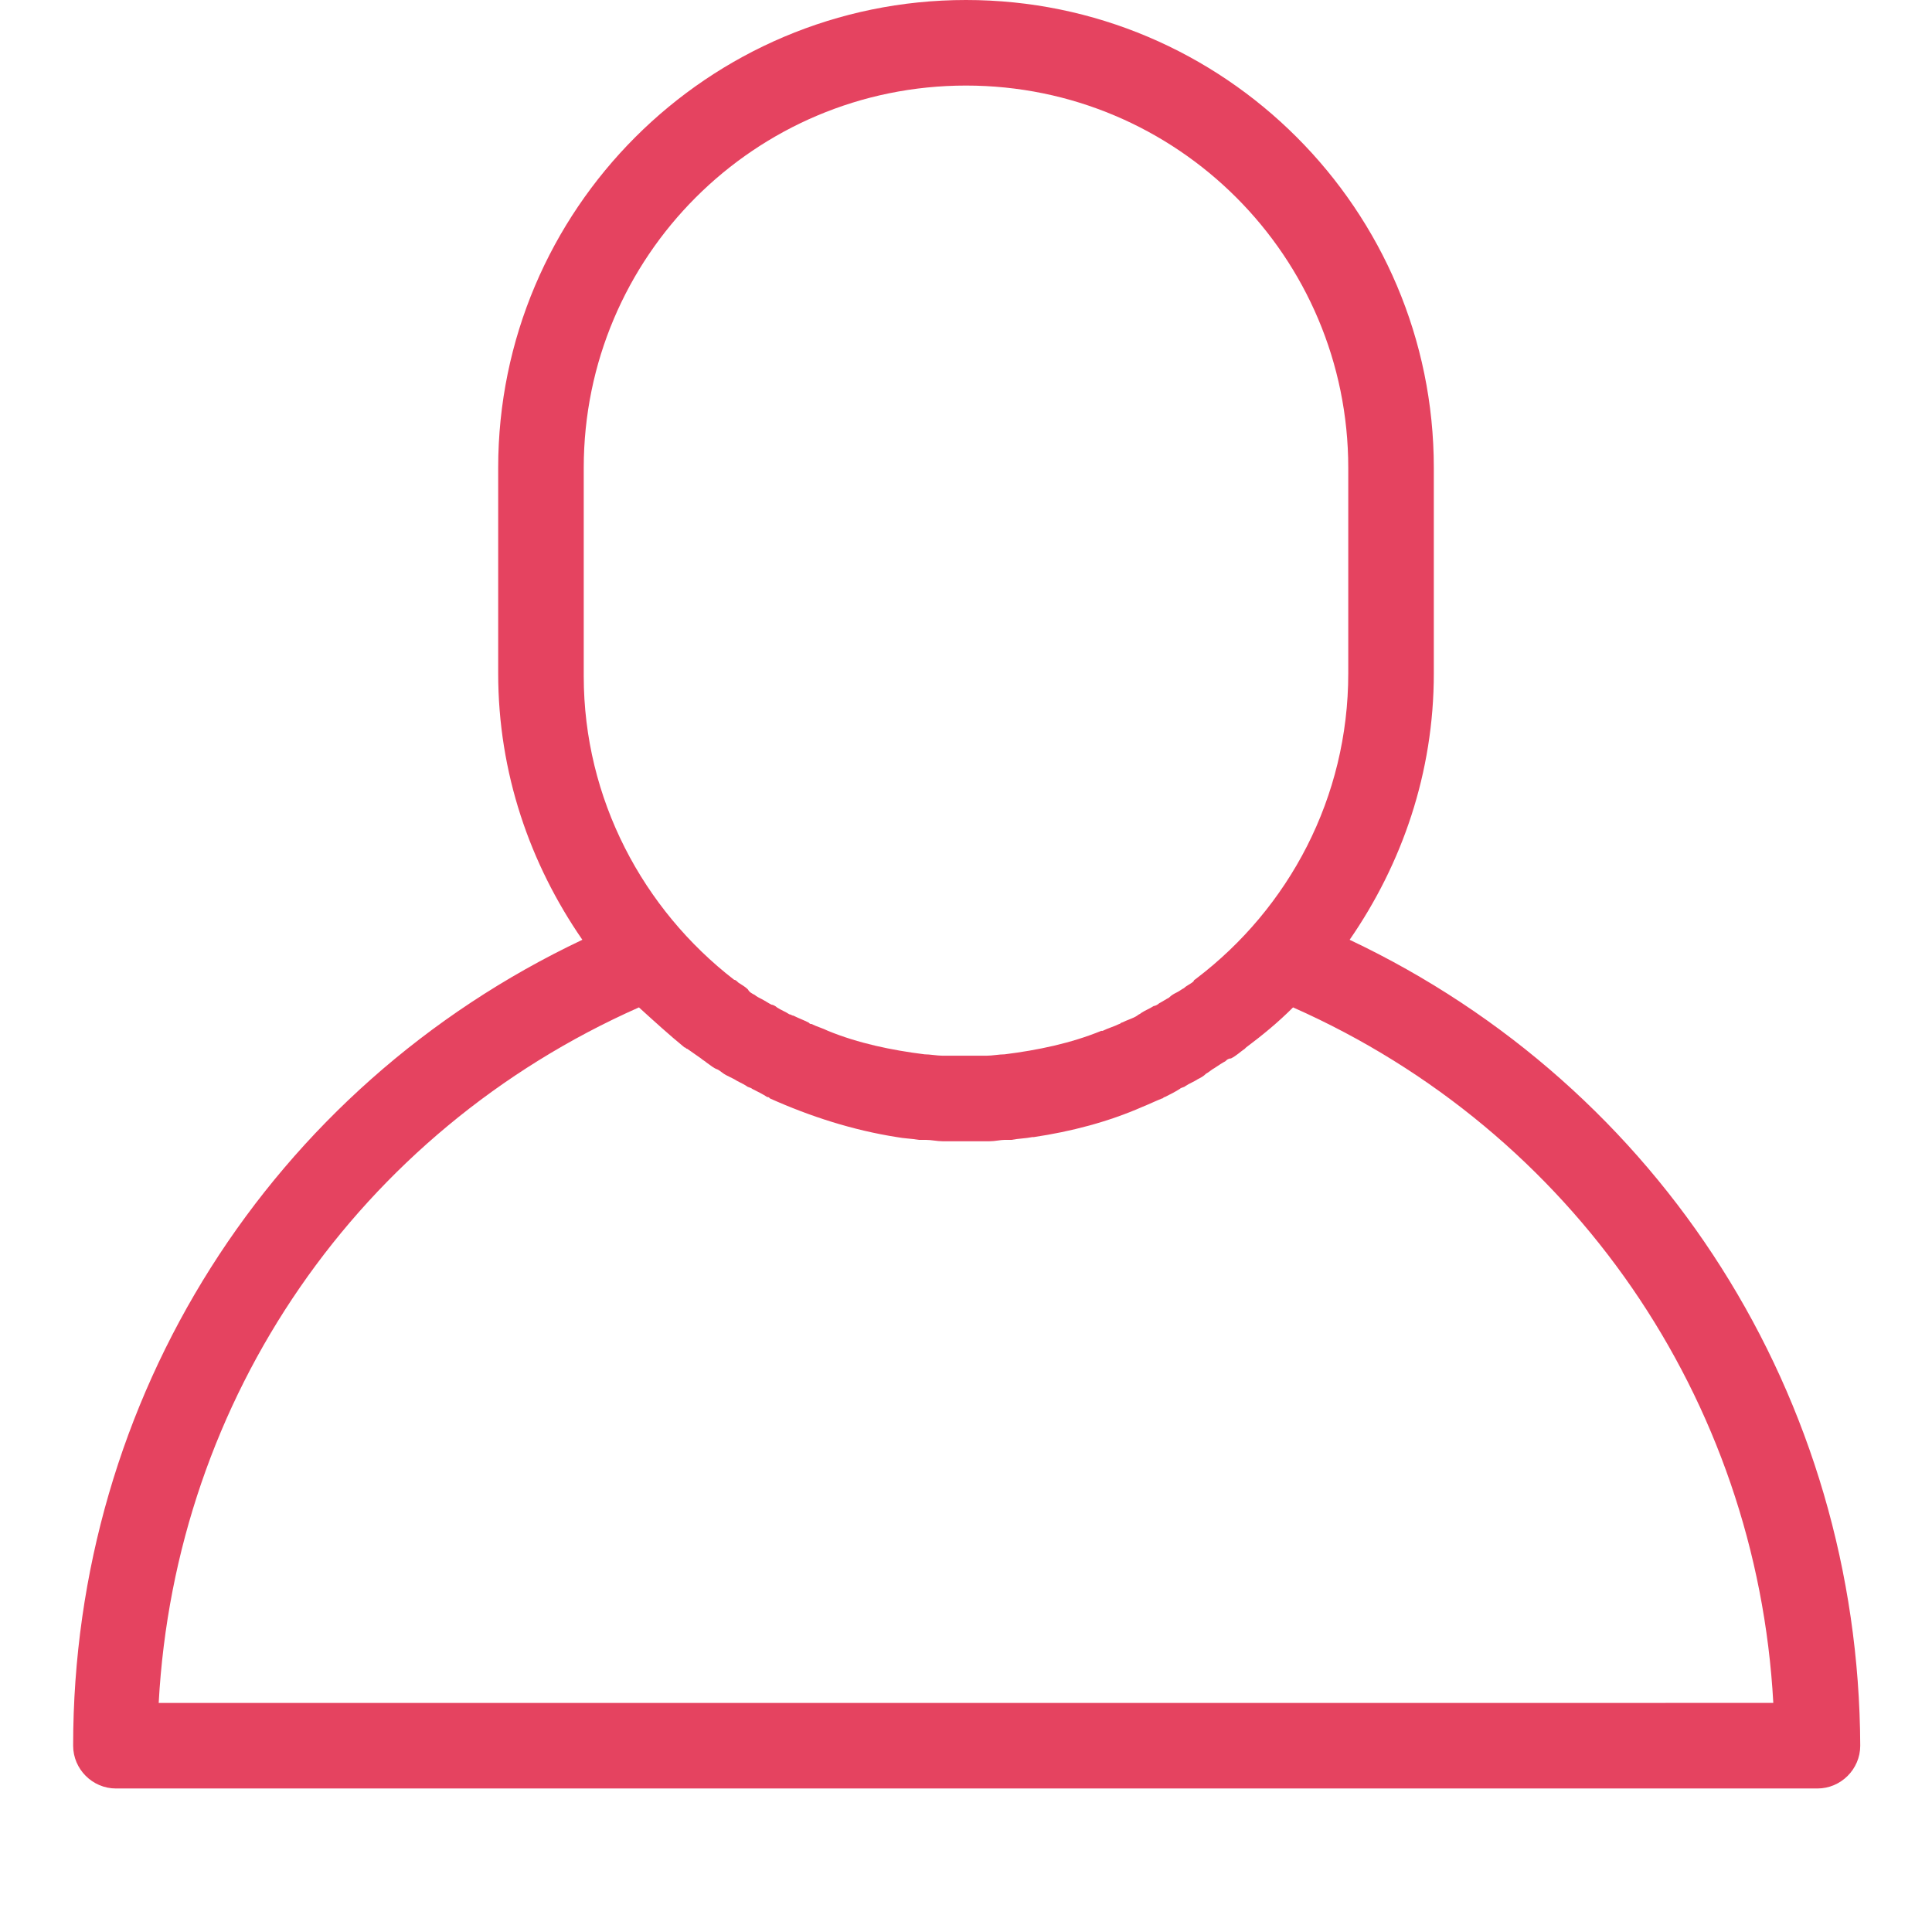 <?xml version="1.0" encoding="UTF-8"?>
<!-- Generator: Adobe Illustrator 26.3.1, SVG Export Plug-In . SVG Version: 6.00 Build 0)  -->
<svg xmlns="http://www.w3.org/2000/svg" xmlns:xlink="http://www.w3.org/1999/xlink" version="1.1" id="Capa_1" x="0px" y="0px" viewBox="0 0 140 140" xml:space="preserve">
<path fill="#E54360" d="M97.8,68.1c3.8-5.5,6.1-12.1,6.1-19.3V33.9C103.9,15.2,88.7,0,70,0C51.3,0,36.1,15.2,36.1,33.9v14.9  c0,7.2,2.3,13.8,6.1,19.3C19.6,78.8,5.3,101.3,5.3,126.5c0,1.7,1.4,3.1,3.1,3.1h123.3c1.7,0,3.1-1.4,3.1-3.1  C134.7,101.3,120.4,78.8,97.8,68.1z M42.3,33.9C42.3,18.6,54.7,6.2,70,6.2c15.3,0,27.7,12.4,27.7,27.7v14.9c0,9-4.3,17-11,22.1  c-0.1,0.1-0.2,0.1-0.2,0.2c-0.2,0.2-0.5,0.3-0.7,0.5c-0.2,0.1-0.3,0.2-0.5,0.3c-0.2,0.1-0.4,0.2-0.6,0.4c-0.2,0.1-0.5,0.3-0.7,0.4  c-0.1,0.1-0.3,0.2-0.4,0.2c-0.3,0.2-0.6,0.3-0.9,0.5c-0.1,0.1-0.2,0.1-0.3,0.2c-0.3,0.2-0.7,0.3-1.1,0.5c-0.1,0-0.1,0.1-0.2,0.1  c-0.4,0.2-0.8,0.3-1.2,0.5c0,0,0,0-0.1,0c-2.2,0.9-4.6,1.4-7,1.7c0,0,0,0,0,0c-0.4,0-0.9,0.1-1.3,0.1c0,0-0.1,0-0.1,0  c-0.5,0-1,0-1.5,0c-0.5,0-1,0-1.5,0c0,0-0.1,0-0.1,0c-0.4,0-0.9-0.1-1.3-0.1c0,0,0,0,0,0c-2.4-0.3-4.8-0.8-7-1.7c0,0,0,0,0,0  c-0.4-0.2-0.8-0.3-1.2-0.5c-0.1,0-0.1,0-0.2-0.1c-0.4-0.2-0.7-0.3-1.1-0.5c-0.1,0-0.2-0.1-0.3-0.1c-0.3-0.2-0.6-0.3-0.9-0.5  c-0.1-0.1-0.3-0.2-0.4-0.2c-0.2-0.1-0.5-0.3-0.7-0.4c-0.2-0.1-0.4-0.2-0.5-0.3c-0.2-0.1-0.4-0.2-0.5-0.4c-0.2-0.2-0.4-0.3-0.7-0.5  c-0.1-0.1-0.2-0.2-0.3-0.2c-6.6-5.1-10.9-13.1-10.9-22V33.9z M11.5,123.4C12.7,101.3,26,82,46.3,73c1.1,1,2.2,2,3.3,2.9  c0.1,0,0.1,0.1,0.2,0.1c0.3,0.2,0.7,0.5,1,0.7c0.1,0.1,0.3,0.2,0.4,0.3c0.3,0.2,0.5,0.4,0.8,0.5c0.2,0.1,0.4,0.3,0.6,0.4  c0.2,0.1,0.4,0.2,0.6,0.3c0.3,0.2,0.6,0.3,0.9,0.5c0.1,0.1,0.3,0.1,0.4,0.2c0.4,0.2,0.8,0.4,1.1,0.6c0.1,0,0.1,0,0.2,0.1  c2.9,1.3,6,2.3,9.2,2.8c0,0,0,0,0,0c0.5,0.1,1,0.1,1.6,0.2c0.2,0,0.3,0,0.5,0c0.4,0,0.8,0.1,1.2,0.1c0.6,0,1.1,0,1.7,0c0,0,0,0,0,0  h0h0c0.6,0,1.1,0,1.7,0c0.4,0,0.8-0.1,1.1-0.1c0.2,0,0.3,0,0.5,0c0.5-0.1,1-0.1,1.5-0.2c0,0,0.1,0,0.1,0c2.7-0.4,5.4-1.1,7.9-2.2  c0,0,0,0,0,0c0.5-0.2,0.9-0.4,1.4-0.6c0.1,0,0.1-0.1,0.2-0.1c0.4-0.2,0.8-0.4,1.1-0.6c0.1-0.1,0.3-0.1,0.4-0.2  c0.3-0.2,0.6-0.3,0.9-0.5c0.2-0.1,0.4-0.2,0.6-0.4c0.2-0.1,0.4-0.3,0.6-0.4c0.3-0.2,0.6-0.4,0.8-0.5c0.1-0.1,0.2-0.2,0.4-0.2  c0.4-0.2,0.7-0.5,1-0.7c0,0,0.1-0.1,0.1-0.1c1.2-0.9,2.3-1.8,3.4-2.9c20.3,9,33.6,28.4,34.8,50.4H11.5z"></path>
</svg>
